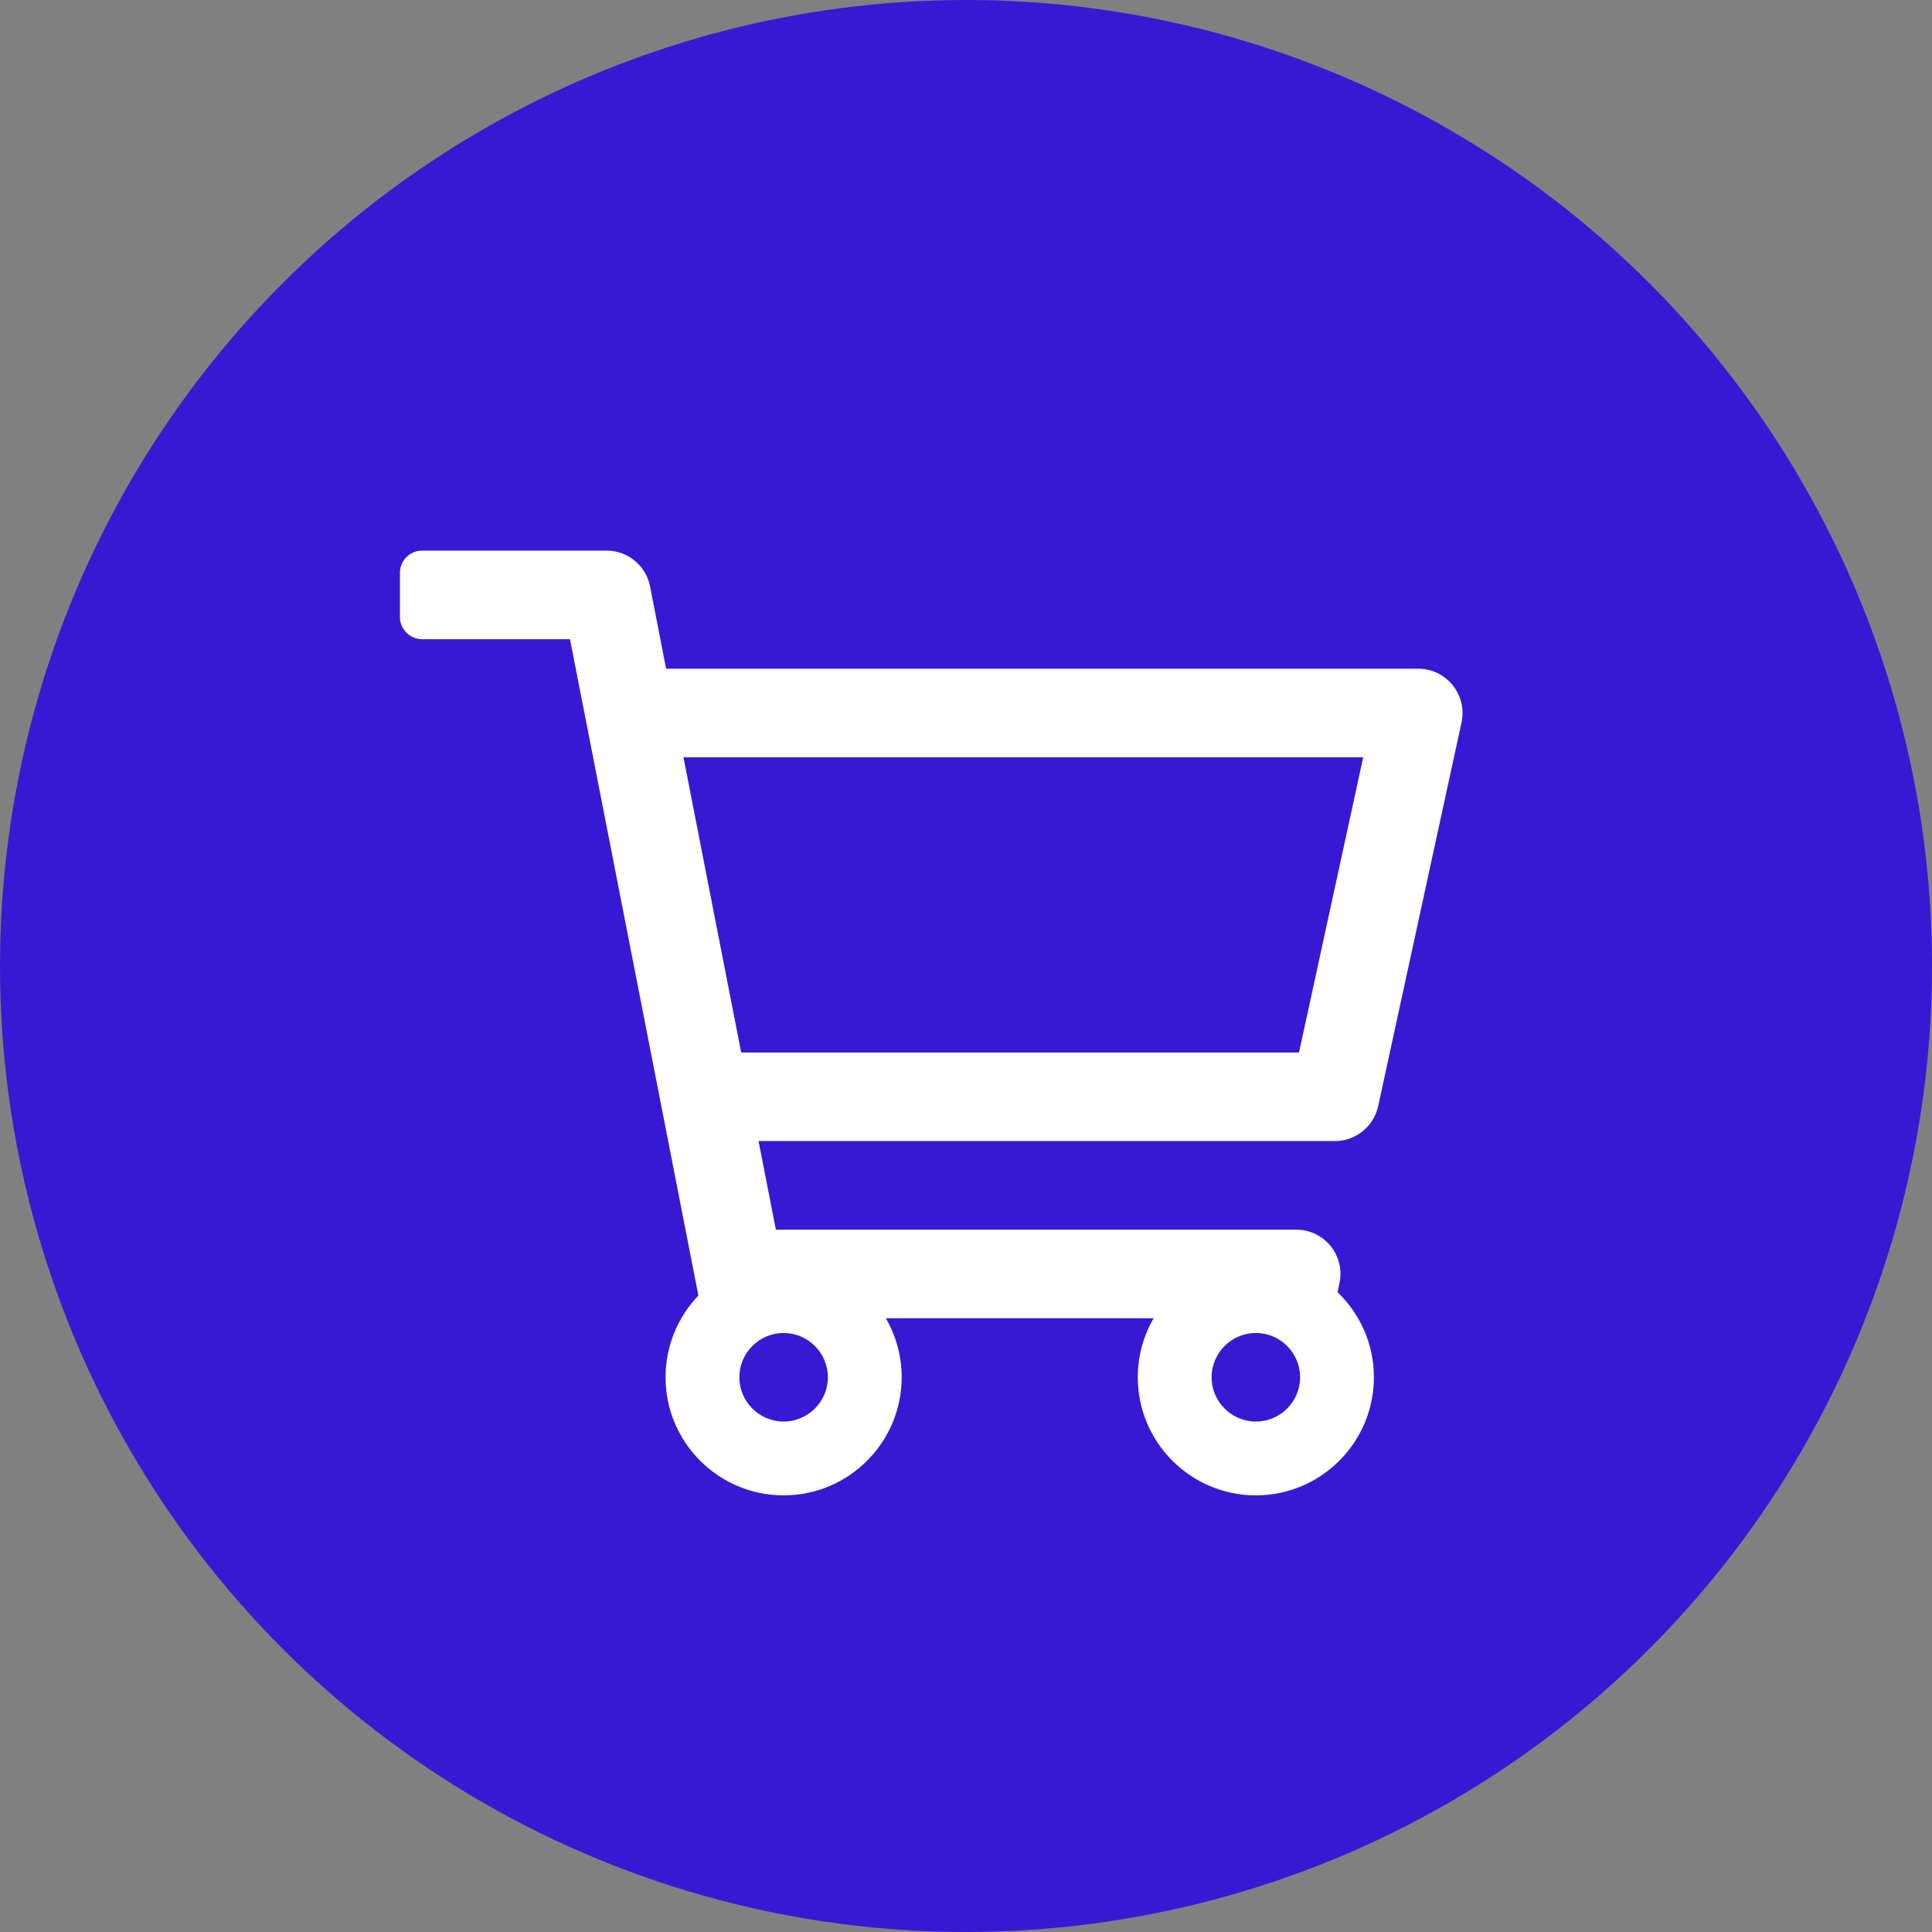<svg width="1000" height="1000" viewBox="0 0 1000 1000" fill="none" xmlns="http://www.w3.org/2000/svg">
<rect x="0" y="0" width="1000" height="1000" fill="#808080" stroke="none"/>
<circle cx="500" cy="500" r="500" fill="#3719D3"/>
<path d="M734.046 346.125H344.777L336.47 303.529C334.369 292.736 324.917 285 313.937 285H218.458C212.156 285 207 290.157 207 296.461V319.383C207 325.686 212.156 330.844 218.458 330.844H295.032L361.486 670.565C350.983 681.548 344.49 696.448 344.49 712.875C344.49 746.589 371.893 774 405.597 774C439.301 774 466.704 746.589 466.704 712.875C466.71 702.141 463.877 691.597 458.492 682.312H597.128C591.744 691.597 588.911 702.141 588.917 712.875C588.917 746.589 616.32 774 650.024 774C683.728 774 711.131 746.589 711.131 712.875C711.131 695.588 703.874 679.925 692.321 668.846L693.276 664.262C696.427 649.935 685.542 636.469 670.838 636.469H401.587L392.612 590.625H690.889C701.678 590.625 711.035 583.08 713.327 572.574L756.483 373.918C759.539 359.592 748.654 346.125 734.046 346.125ZM405.597 735.797C392.994 735.797 382.682 725.482 382.682 712.875C382.682 700.268 392.994 689.953 405.597 689.953C418.2 689.953 428.512 700.268 428.512 712.875C428.512 725.482 418.2 735.797 405.597 735.797ZM650.024 735.797C637.421 735.797 627.109 725.482 627.109 712.875C627.109 700.268 637.421 689.953 650.024 689.953C662.627 689.953 672.939 700.268 672.939 712.875C672.939 725.482 662.627 735.797 650.024 735.797ZM672.366 544.781H383.637L353.752 391.969H705.593L672.366 544.781Z" fill="white"/>
</svg>
